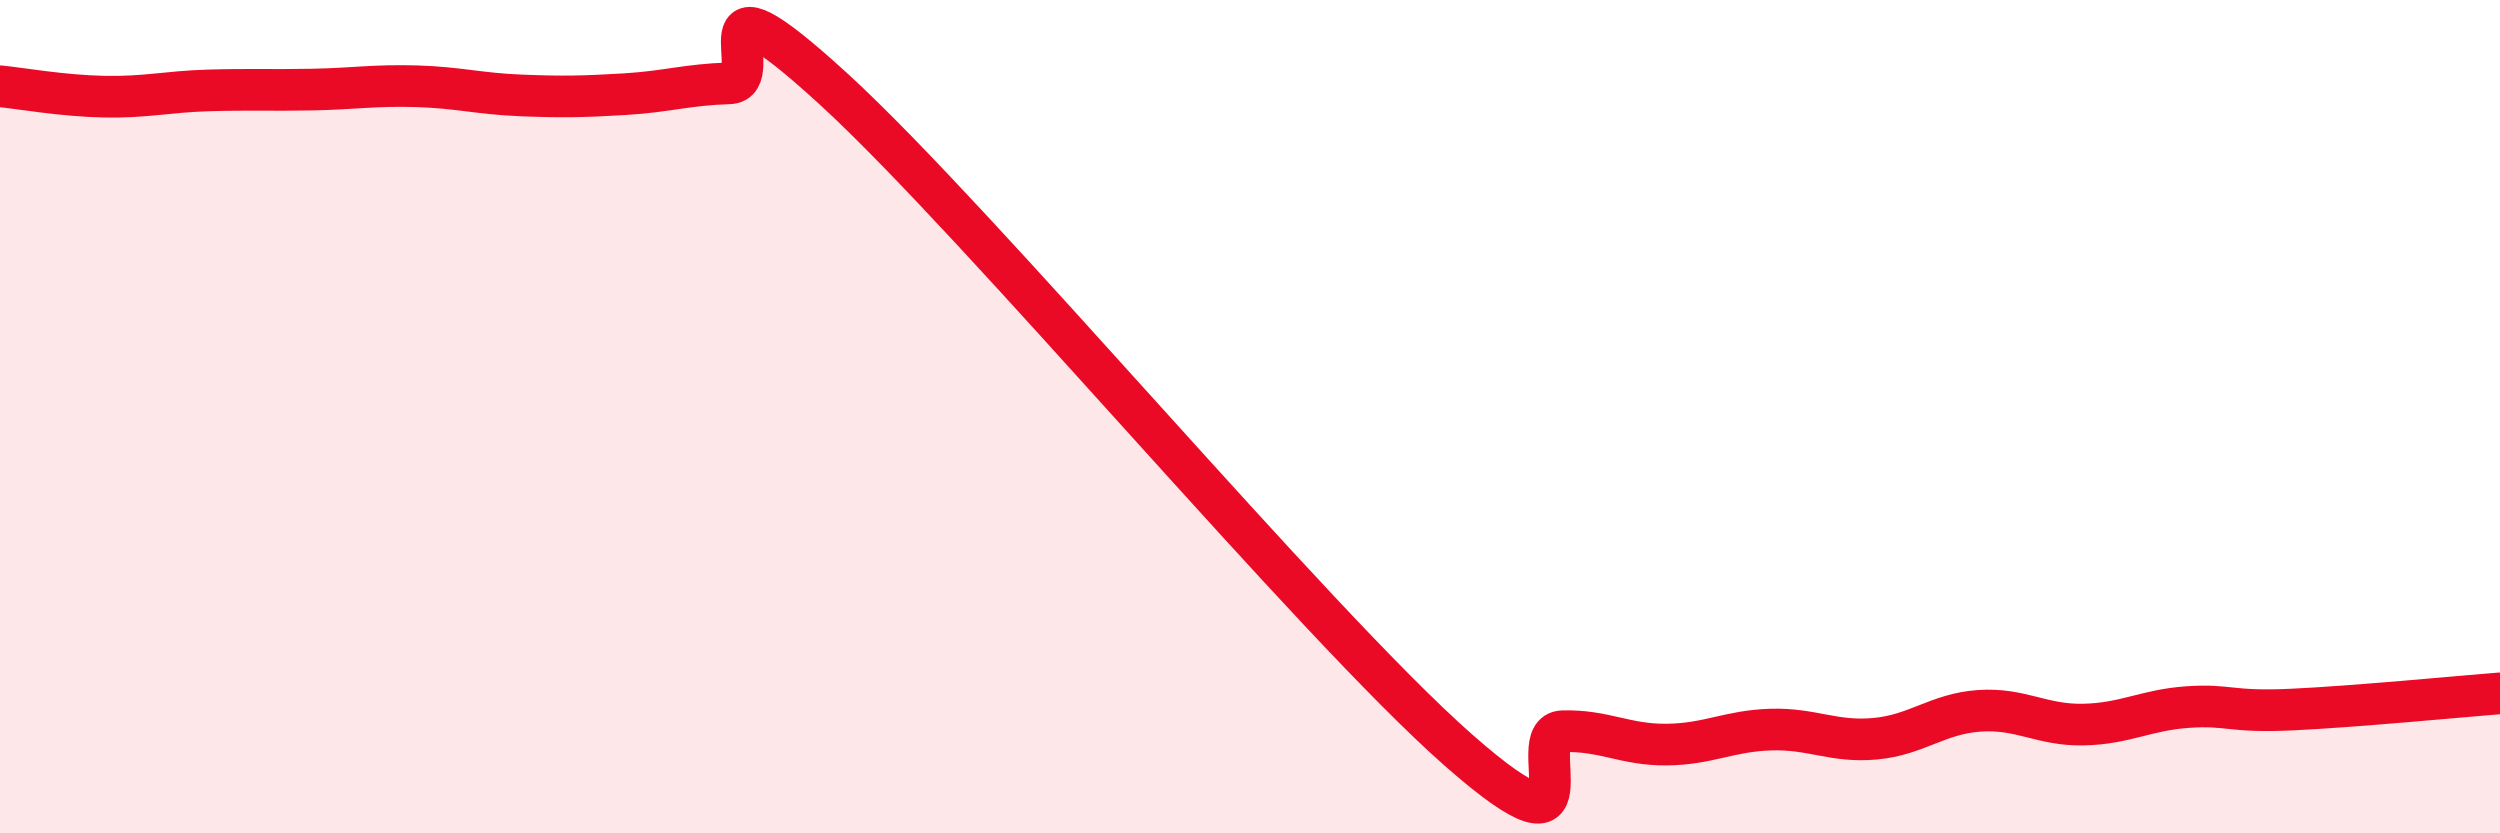 
    <svg width="60" height="20" viewBox="0 0 60 20" xmlns="http://www.w3.org/2000/svg">
      <path
        d="M 0,2.07 C 0.5,2.12 1.5,2.3 2.5,2.32 C 3.5,2.34 4,2.2 5,2.17 C 6,2.14 6.5,2.17 7.5,2.15 C 8.5,2.13 9,2.04 10,2.07 C 11,2.1 11.5,2.25 12.5,2.29 C 13.5,2.33 14,2.32 15,2.26 C 16,2.2 16.5,2.03 17.5,2 C 18.5,1.97 16.5,-1.07 20,2.13 C 23.5,5.33 31.5,14.92 35,18 C 38.5,21.08 36.5,17.58 37.5,17.55 C 38.5,17.52 39,17.88 40,17.87 C 41,17.86 41.5,17.54 42.5,17.51 C 43.5,17.48 44,17.82 45,17.73 C 46,17.64 46.5,17.13 47.5,17.06 C 48.5,16.99 49,17.41 50,17.39 C 51,17.37 51.5,17.04 52.5,16.97 C 53.5,16.9 53.5,17.1 55,17.03 C 56.5,16.96 59,16.72 60,16.64L60 20L0 20Z"
        fill="#EB0A25"
        opacity="0.1"
        stroke-linecap="round"
        stroke-linejoin="round"
      />
      <path
        d="M 0,2.07 C 0.5,2.12 1.5,2.3 2.5,2.32 C 3.5,2.34 4,2.2 5,2.17 C 6,2.14 6.5,2.17 7.5,2.15 C 8.5,2.13 9,2.04 10,2.07 C 11,2.1 11.5,2.25 12.5,2.29 C 13.5,2.33 14,2.32 15,2.26 C 16,2.2 16.5,2.03 17.5,2 C 18.5,1.97 16.5,-1.07 20,2.13 C 23.5,5.33 31.5,14.92 35,18 C 38.5,21.08 36.5,17.58 37.5,17.55 C 38.5,17.52 39,17.88 40,17.87 C 41,17.86 41.5,17.54 42.5,17.51 C 43.5,17.48 44,17.82 45,17.73 C 46,17.64 46.5,17.13 47.5,17.06 C 48.5,16.99 49,17.41 50,17.39 C 51,17.37 51.5,17.04 52.5,16.97 C 53.5,16.9 53.5,17.1 55,17.03 C 56.5,16.96 59,16.72 60,16.64"
        stroke="#EB0A25"
        stroke-width="1"
        fill="none"
        stroke-linecap="round"
        stroke-linejoin="round"
      />
    </svg>
  